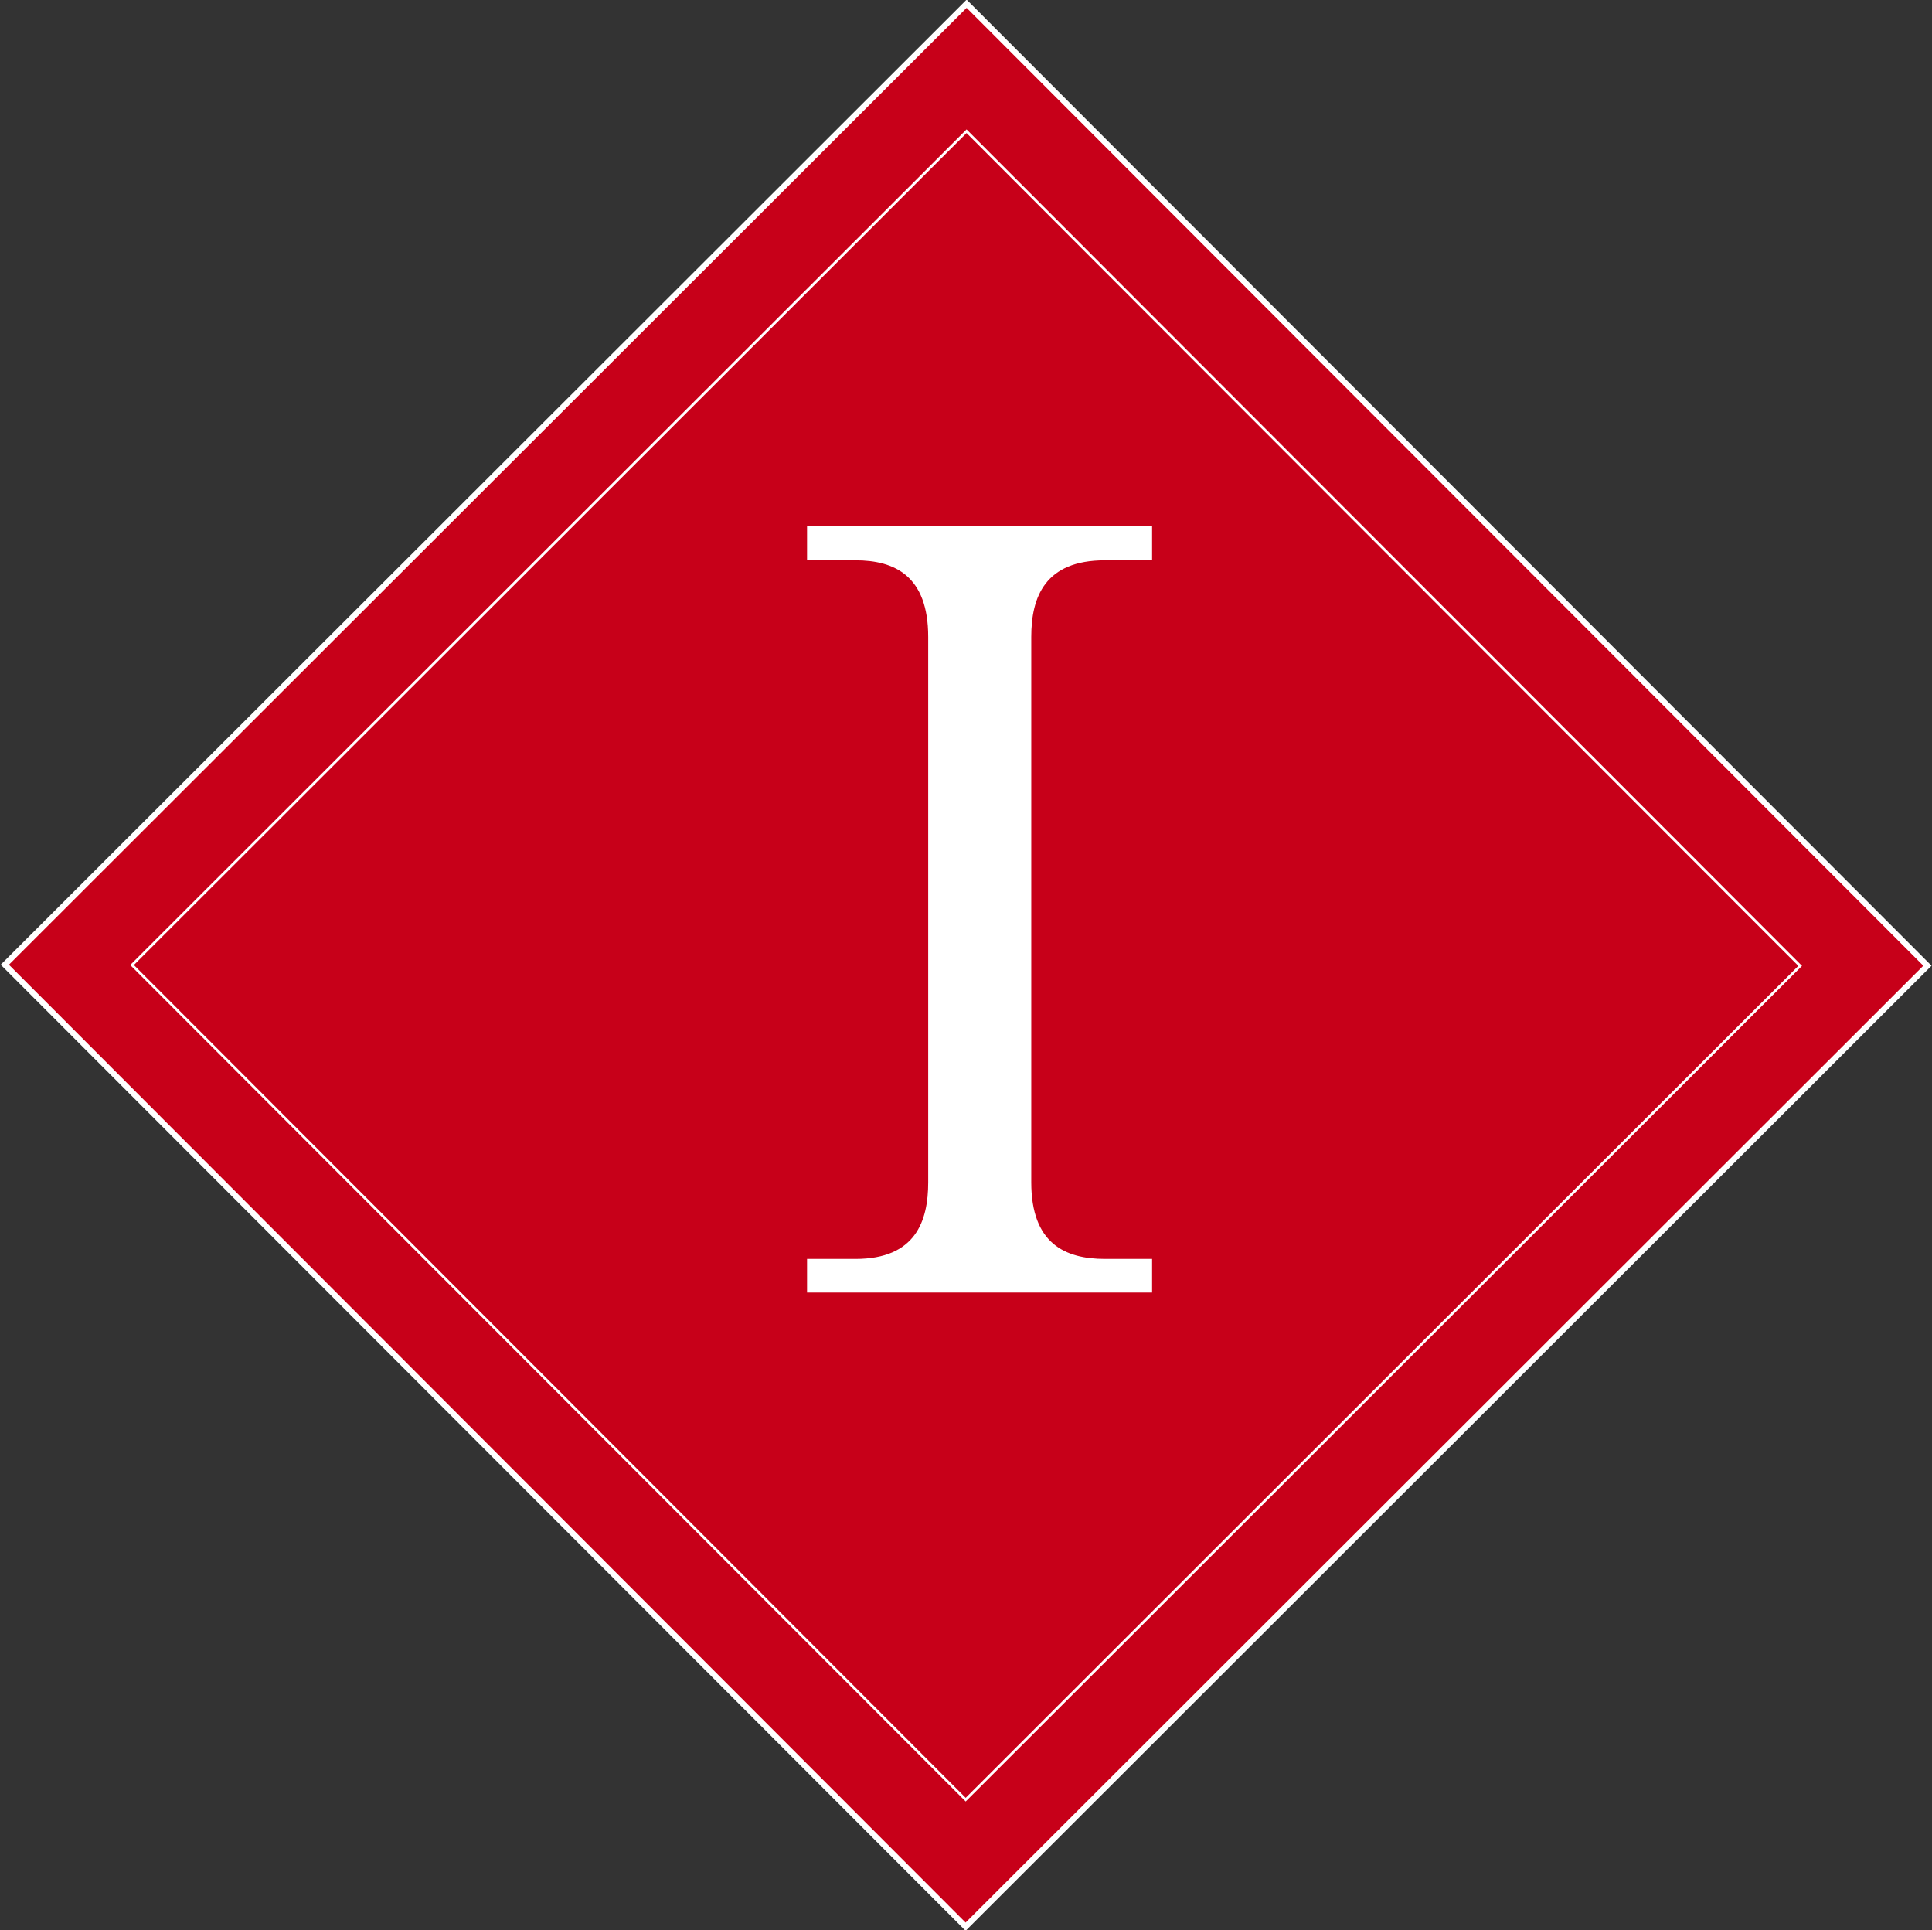 <?xml version="1.0" encoding="UTF-8"?>
<svg id="_レイヤー_2" data-name="レイヤー 2" xmlns="http://www.w3.org/2000/svg" viewBox="0 0 59.8 59.74">
  <rect x="0" y="0" width="59.8" height="59.74" fill="#333333" stroke="none"/>
  <defs>
    <style>
      .cls-1 {
        fill: none;
        stroke-width: .08px;
      }

      .cls-1, .cls-2 {
        stroke: #fff;
        stroke-miterlimit: 10;
      }

      .cls-2 {
        fill: #c70019;
        stroke-width: .18px;
      }

      .cls-3 {
        fill: #fff;
      }
    </style>
  </defs>
  <g id="_デザイン" data-name="デザイン">
    <g>
      <rect class="cls-2" x="8.86" y="8.83" width="42.08" height="42.08" transform="translate(-12.36 29.87) rotate(-44.97)"/>
      <rect class="cls-1" x="11.64" y="11.62" width="36.51" height="36.51" transform="translate(-12.36 29.87) rotate(-44.97)"/>
      <path class="cls-3" d="M24.98,38.96h1.5c1.86,0,2.25-1.17,2.25-2.37v-16.88c0-1.89-1.04-2.37-2.25-2.37h-1.5v-1.07h10.68v1.07h-1.46c-1.86,0-2.28,1.14-2.28,2.37v16.88c0,1.89,1.04,2.37,2.28,2.37h1.46v1.04h-10.68v-1.04Z"/>
    </g>
  </g>
</svg>